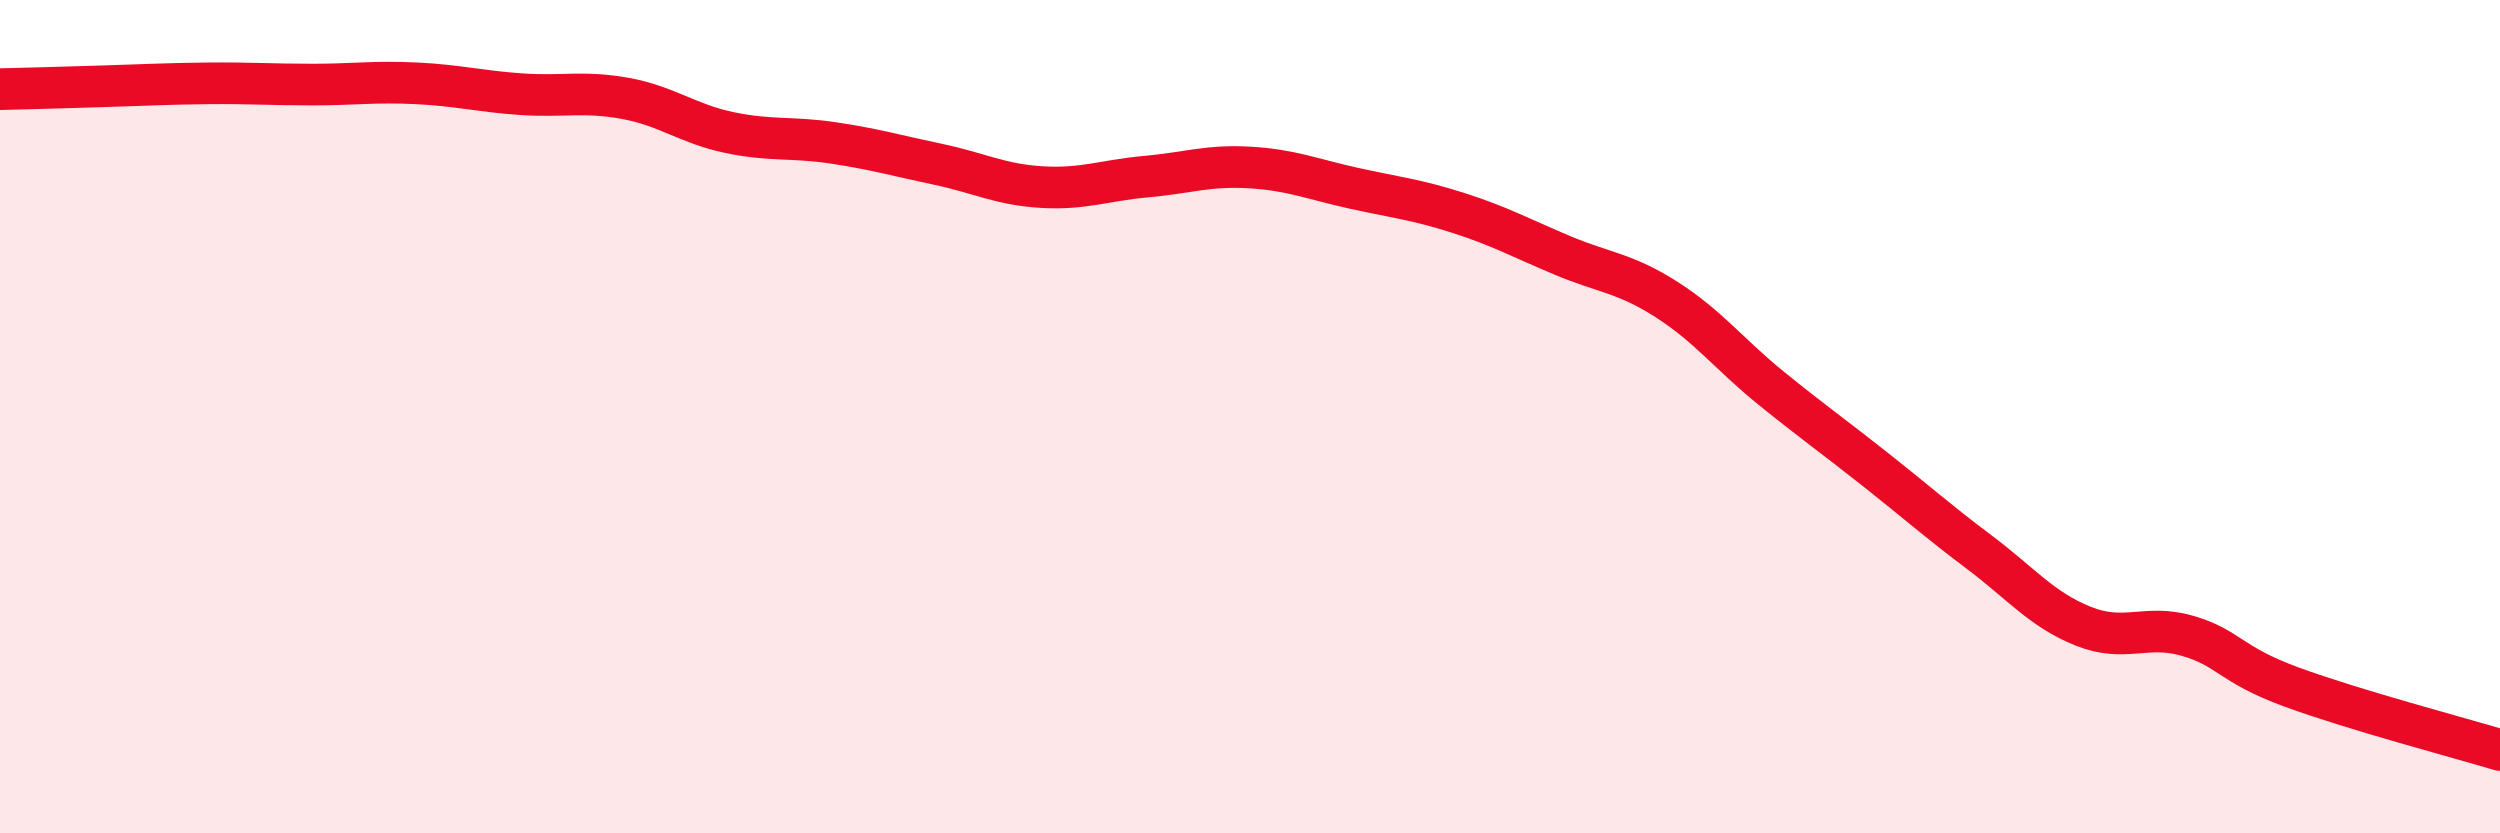 
    <svg width="60" height="20" viewBox="0 0 60 20" xmlns="http://www.w3.org/2000/svg">
      <path
        d="M 0,2.14 C 0.5,2.13 1.5,2.1 2.5,2.07 C 3.5,2.04 4,2.01 5,2 C 6,1.99 6.5,2.03 7.5,2.03 C 8.5,2.03 9,1.95 10,2 C 11,2.05 11.5,2.19 12.5,2.26 C 13.5,2.33 14,2.18 15,2.36 C 16,2.54 16.5,2.97 17.5,3.18 C 18.5,3.39 19,3.28 20,3.43 C 21,3.58 21.5,3.73 22.5,3.94 C 23.5,4.15 24,4.43 25,4.49 C 26,4.55 26.5,4.33 27.5,4.24 C 28.5,4.15 29,3.96 30,4.02 C 31,4.08 31.5,4.3 32.5,4.52 C 33.5,4.74 34,4.79 35,5.11 C 36,5.43 36.5,5.71 37.5,6.13 C 38.5,6.55 39,6.55 40,7.19 C 41,7.83 41.5,8.5 42.5,9.31 C 43.5,10.12 44,10.47 45,11.26 C 46,12.05 46.5,12.5 47.5,13.25 C 48.5,14 49,14.63 50,15.03 C 51,15.43 51.5,14.97 52.5,15.26 C 53.5,15.55 53.5,15.94 55,16.49 C 56.5,17.04 59,17.7 60,18L60 20L0 20Z"
        fill="#EB0A25"
        opacity="0.1"
        stroke-linecap="round"
        stroke-linejoin="round"
      />
      <path
        d="M 0,2.14 C 0.5,2.13 1.5,2.1 2.5,2.07 C 3.5,2.04 4,2.01 5,2 C 6,1.99 6.5,2.03 7.5,2.03 C 8.5,2.03 9,1.95 10,2 C 11,2.05 11.5,2.19 12.5,2.26 C 13.5,2.33 14,2.18 15,2.36 C 16,2.54 16.5,2.97 17.5,3.18 C 18.5,3.39 19,3.28 20,3.43 C 21,3.58 21.5,3.73 22.5,3.94 C 23.5,4.15 24,4.43 25,4.49 C 26,4.55 26.5,4.33 27.5,4.24 C 28.5,4.15 29,3.96 30,4.02 C 31,4.08 31.5,4.3 32.5,4.52 C 33.5,4.74 34,4.79 35,5.11 C 36,5.43 36.5,5.71 37.5,6.13 C 38.5,6.55 39,6.55 40,7.19 C 41,7.83 41.5,8.5 42.5,9.31 C 43.5,10.12 44,10.47 45,11.26 C 46,12.05 46.5,12.5 47.5,13.25 C 48.5,14 49,14.63 50,15.03 C 51,15.43 51.5,14.97 52.5,15.26 C 53.5,15.55 53.5,15.94 55,16.49 C 56.5,17.04 59,17.7 60,18"
        stroke="#EB0A25"
        stroke-width="1"
        fill="none"
        stroke-linecap="round"
        stroke-linejoin="round"
      />
    </svg>
  